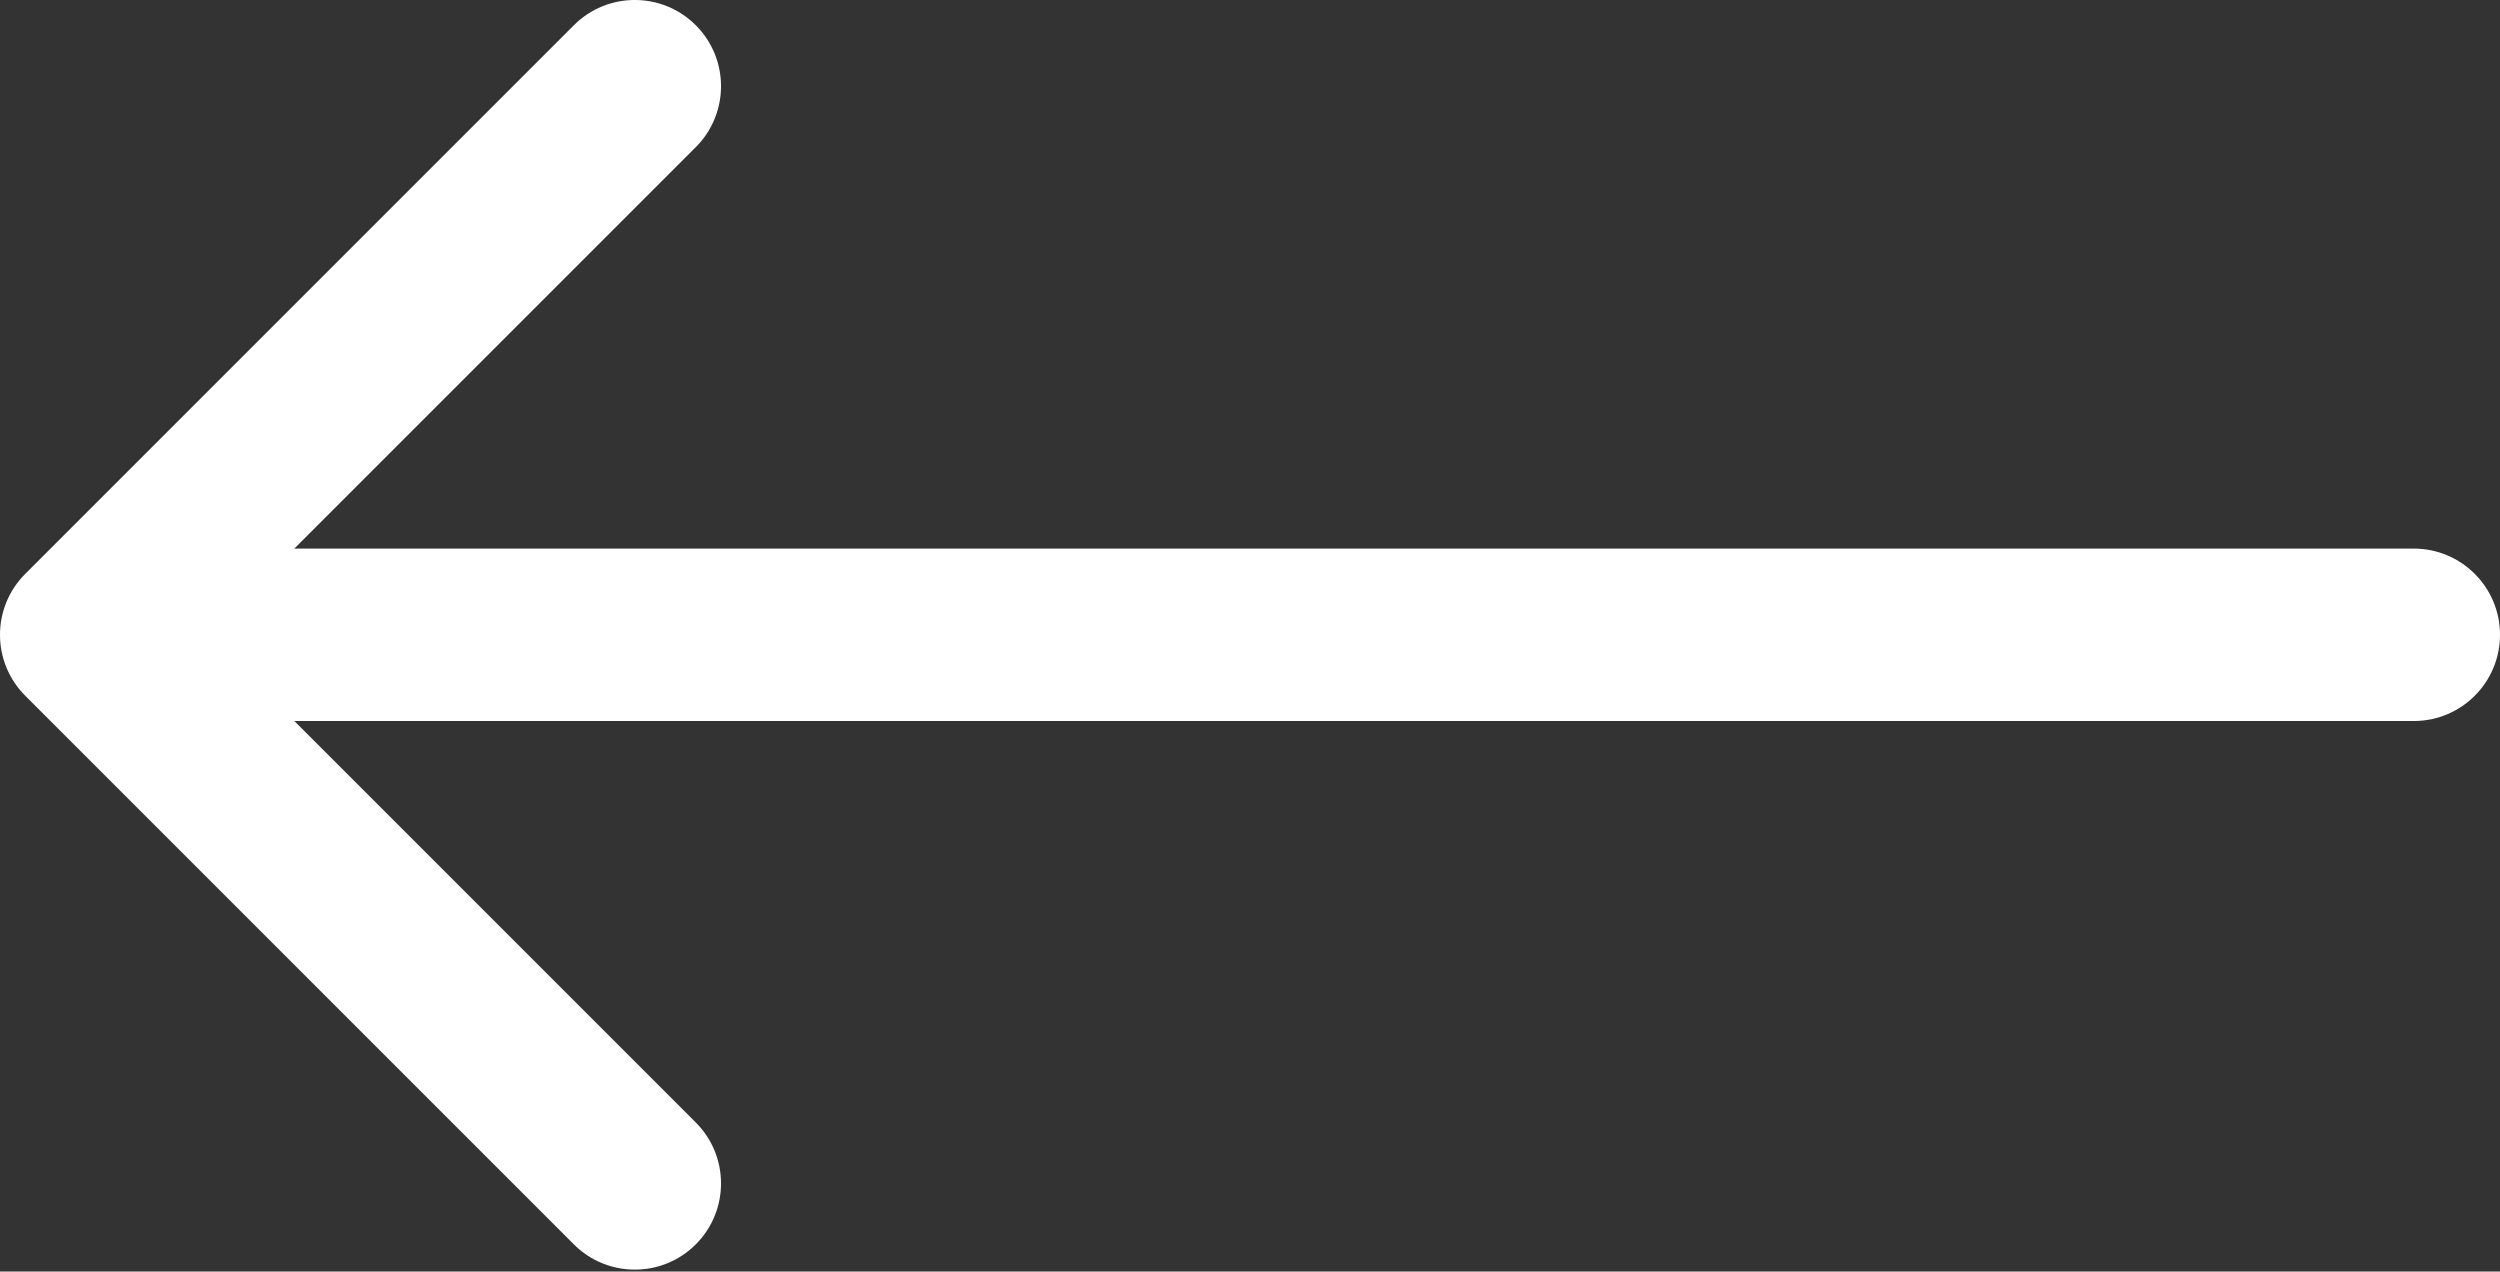 <?xml version="1.0" encoding="UTF-8"?> <svg xmlns="http://www.w3.org/2000/svg" width="116" height="59" viewBox="0 0 116 59" fill="none"><rect x="0" y="0" width="116" height="59" fill="#333333" stroke="none"/> <path d="M112 33.455C114.209 33.455 116 31.664 116 29.455C116 27.246 114.209 25.455 112 25.455L112 33.455ZM1.172 26.627C-0.391 28.189 -0.391 30.721 1.172 32.283L26.627 57.739C28.189 59.301 30.722 59.301 32.284 57.739C33.846 56.177 33.846 53.645 32.284 52.083L9.657 29.455L32.284 6.828C33.846 5.266 33.846 2.733 32.284 1.171C30.722 -0.391 28.189 -0.391 26.627 1.171L1.172 26.627ZM112 25.455L4 25.455L4 33.455L112 33.455L112 25.455Z" fill="white"></path> </svg> 